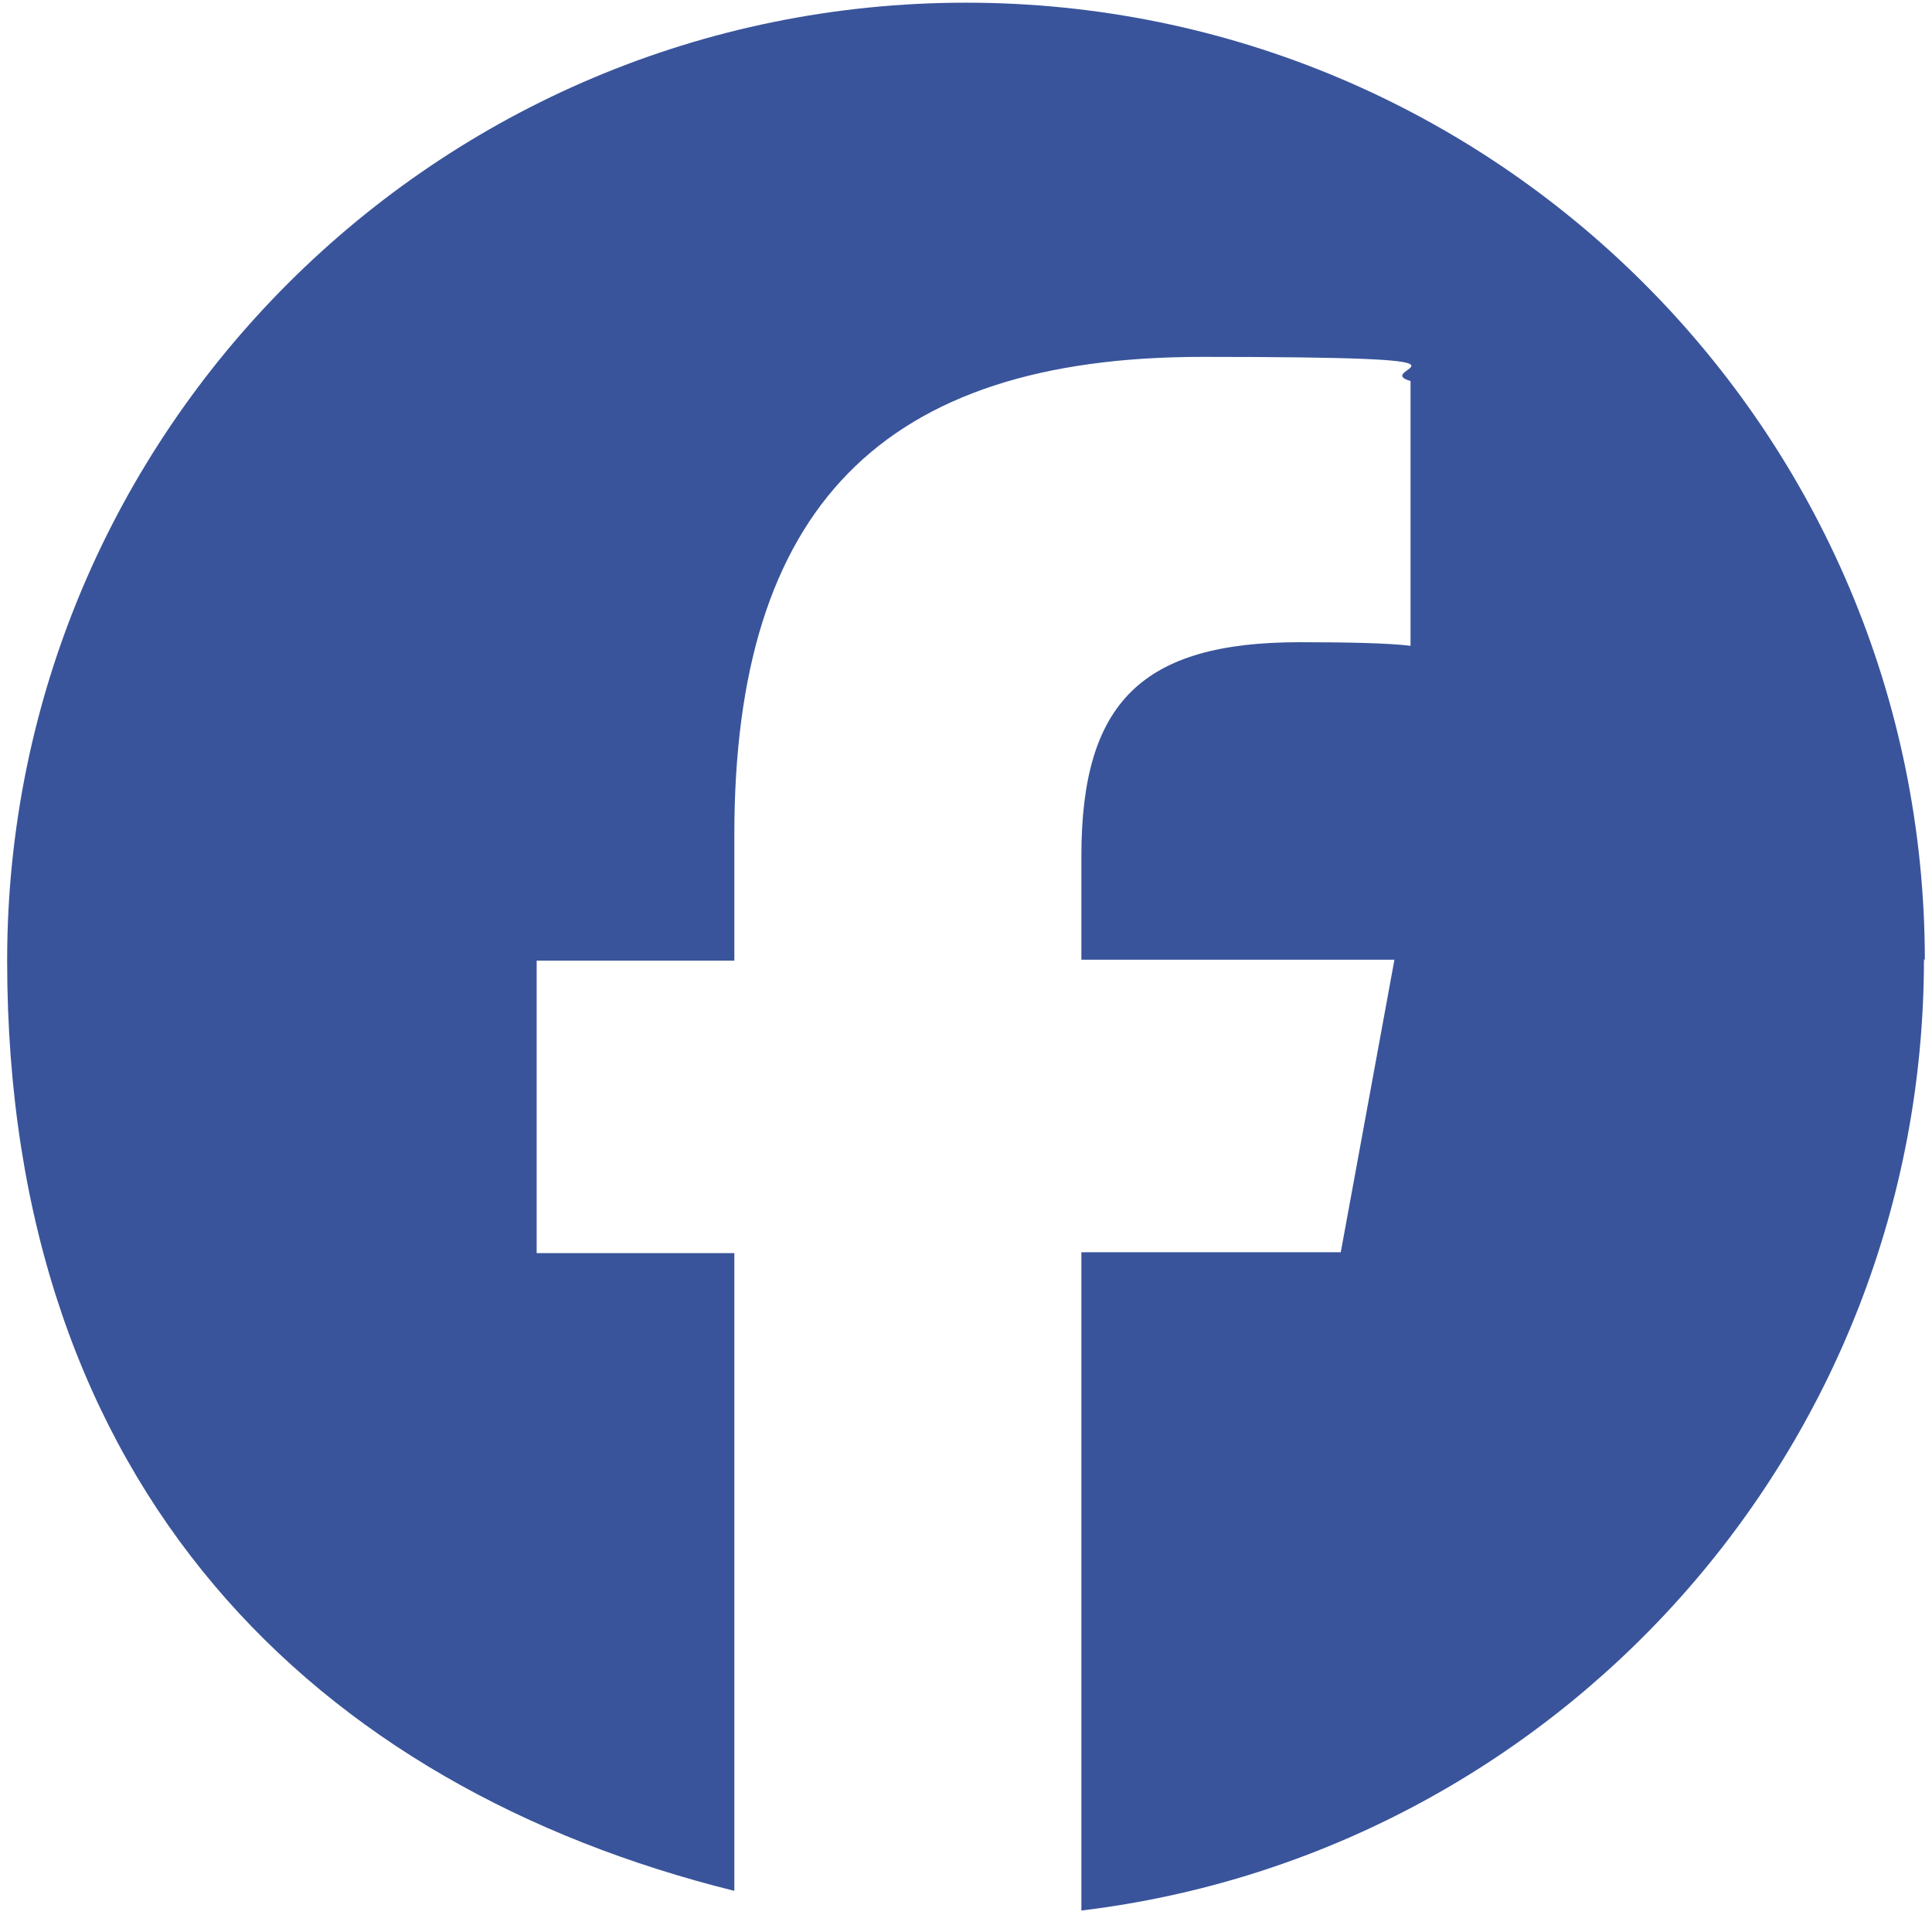 <?xml version="1.0" encoding="UTF-8"?>
<svg id="_圖層_1" data-name="圖層 1" xmlns="http://www.w3.org/2000/svg" version="1.1" viewBox="0 0 216 216">
  <defs>
    <style>
      .cls-1 {
        fill: #39549b;
        stroke-width: 0px;
      }
    </style>
  </defs>
  <path class="cls-1" d="M215.2,107.4C215.2,48.3,167.2.3,108,.3S.8,48.3.8,107.4s34.6,92.4,81.3,104v-71.3h-22.1v-32.7h22.1v-14.1c0-36.5,16.5-53.4,52.3-53.4s18.5,1.3,23.3,2.7v29.6c-2.5-.3-6.9-.4-12.4-.4-17.6,0-24.4,6.7-24.4,23.9v11.6h35l-6,32.7h-29v73.6c53.1-6.4,94.2-51.6,94.2-106.4h0Z"/>
</svg>